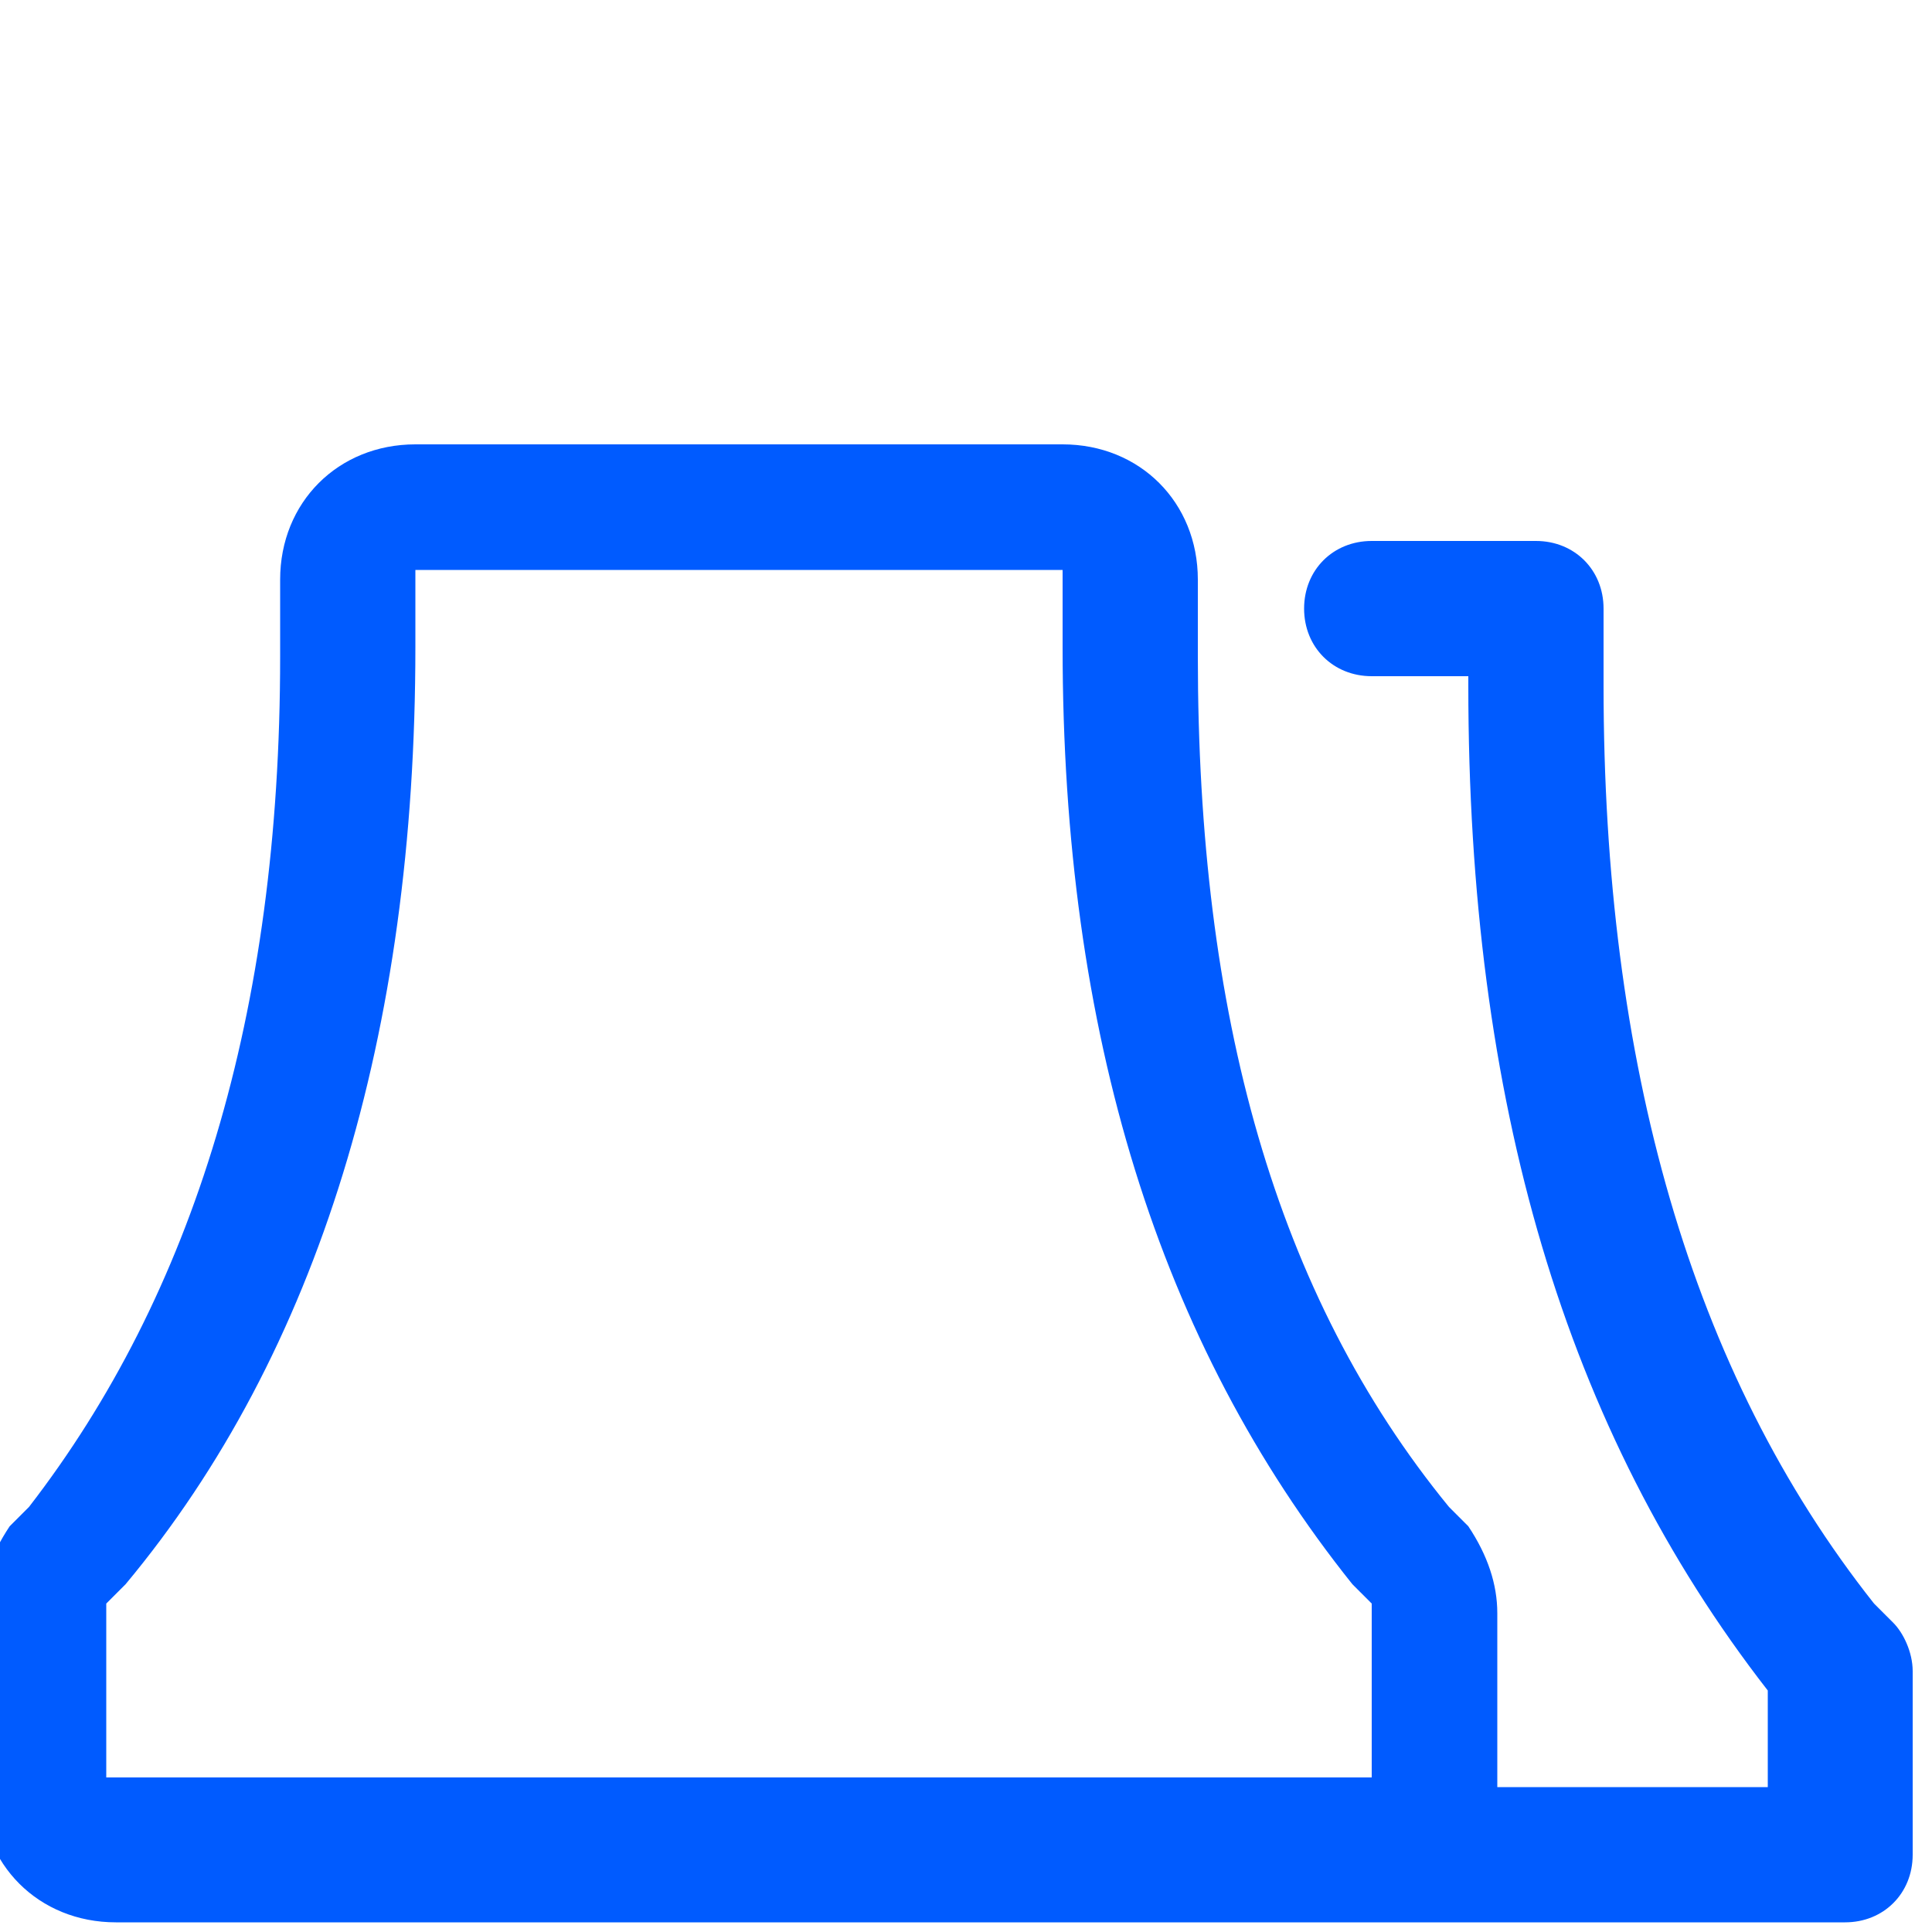 <?xml version="1.0" encoding="utf-8"?>
<!-- Generator: Adobe Illustrator 28.2.0, SVG Export Plug-In . SVG Version: 6.00 Build 0)  -->
<!DOCTYPE svg PUBLIC "-//W3C//DTD SVG 1.1//EN" "http://www.w3.org/Graphics/SVG/1.1/DTD/svg11.dtd">
<svg version="1.1" id="Calque_1" xmlns:x="http://ns.adobe.com/Extensibility/1.0/" xmlns:i="http://ns.adobe.com/AdobeIllustrator/10.0/" xmlns:graph="http://ns.adobe.com/Graphs/1.0/"
	 xmlns="http://www.w3.org/2000/svg" xmlns:xlink="http://www.w3.org/1999/xlink" x="0px" y="0px" viewBox="0 0 20 20"
	 style="enable-background:new 0 0 20 20;" xml:space="preserve">
<style type="text/css">
	.st0{fill:#005BFF;}
</style>
<path id="iconNuclear" class="st0" d="M19.6,16.8l-0.2-0.2c-1.9-2.4-2.8-5.6-2.8-9.5V6.3c0-0.4-0.3-0.7-0.7-0.7h-1.7
	c-0.4,0-0.7,0.3-0.7,0.7S13.8,7,14.2,7h1v0.1c0,4.3,1,7.7,3.1,10.4v1h-2.8v-1.8c0-0.3-0.1-0.6-0.3-0.9L15,15.6
	c-1.8-2.2-2.6-5.1-2.6-8.8V6c0-0.8-0.6-1.4-1.4-1.4H4.3C3.5,4.6,2.9,5.2,2.9,6v0.8c0,3.7-0.9,6.6-2.6,8.8l-0.2,0.2
	c-0.2,0.3-0.3,0.6-0.3,0.9v1.8c0,0.8,0.6,1.4,1.4,1.4h1.6h9.8h1.6l0,0h4.9c0.4,0,0.7-0.3,0.7-0.7v-1.9
	C19.8,17.1,19.7,16.9,19.6,16.8z M2.7,18.4H1.1v-1.8l0.2-0.2c2-2.4,3-5.7,3-9.7V5.9H11v0.8c0,4,1,7.2,3,9.7l0.2,0.2v1.8h-0.3h-1.3
	H2.7z"/>
</svg>
